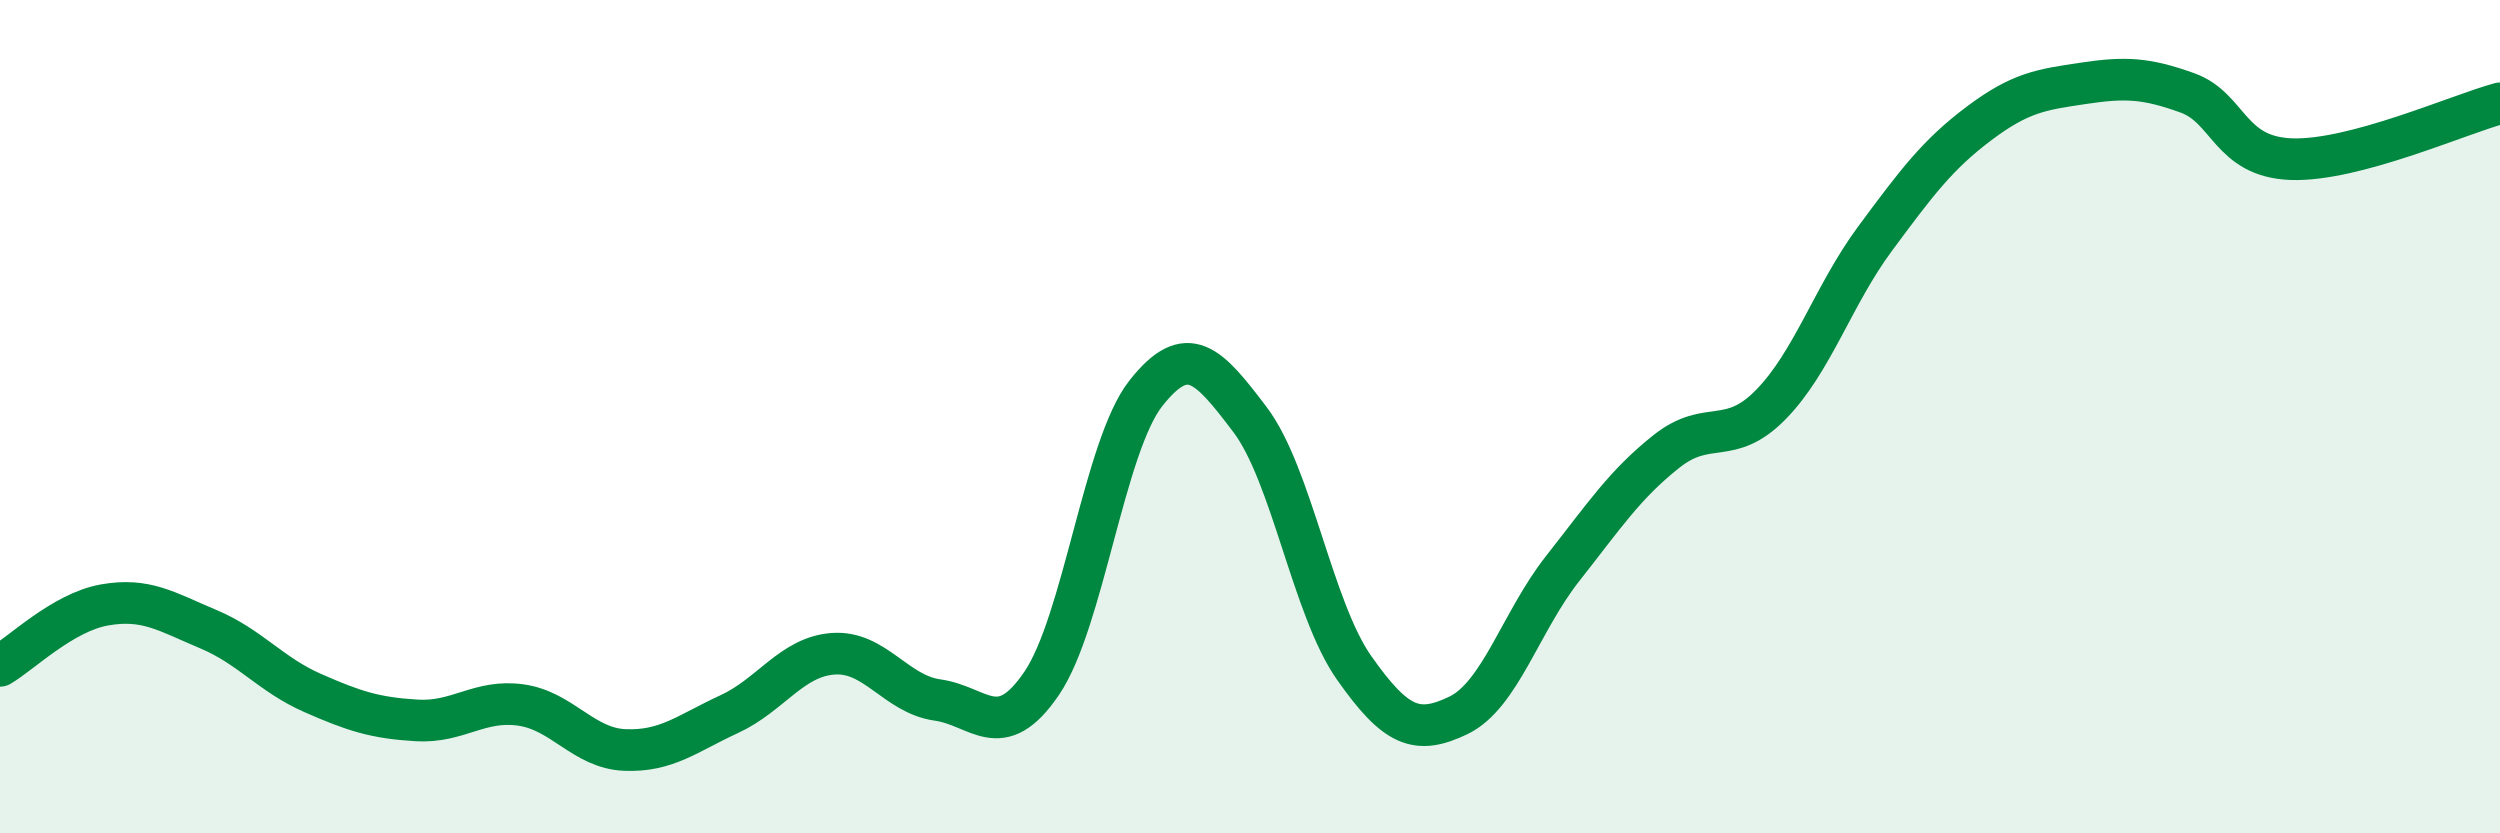 
    <svg width="60" height="20" viewBox="0 0 60 20" xmlns="http://www.w3.org/2000/svg">
      <path
        d="M 0,15.98 C 0.5,15.69 1.5,14.7 2.5,14.52 C 3.5,14.34 4,14.68 5,15.1 C 6,15.52 6.5,16.19 7.5,16.63 C 8.5,17.07 9,17.23 10,17.29 C 11,17.35 11.5,16.78 12.5,16.92 C 13.5,17.06 14,17.96 15,18 C 16,18.04 16.5,17.6 17.5,17.14 C 18.5,16.68 19,15.76 20,15.69 C 21,15.62 21.5,16.66 22.5,16.8 C 23.5,16.94 24,17.87 25,16.4 C 26,14.93 26.5,10.71 27.5,9.44 C 28.5,8.17 29,8.75 30,10.07 C 31,11.39 31.5,14.61 32.5,16.03 C 33.5,17.45 34,17.65 35,17.17 C 36,16.69 36.5,14.92 37.5,13.65 C 38.5,12.38 39,11.62 40,10.83 C 41,10.04 41.5,10.73 42.5,9.71 C 43.5,8.69 44,7.08 45,5.73 C 46,4.38 46.5,3.71 47.5,2.96 C 48.5,2.21 49,2.15 50,2 C 51,1.85 51.5,1.87 52.5,2.23 C 53.5,2.59 53.5,3.77 55,3.82 C 56.5,3.87 59,2.75 60,2.48L60 20L0 20Z"
        fill="#008740"
        opacity="0.1"
        stroke-linecap="round"
        stroke-linejoin="round"
      />
      <path
        d="M 0,15.98 C 0.5,15.69 1.5,14.7 2.5,14.52 C 3.5,14.34 4,14.68 5,15.1 C 6,15.52 6.5,16.19 7.5,16.63 C 8.5,17.07 9,17.23 10,17.29 C 11,17.35 11.5,16.78 12.5,16.92 C 13.5,17.06 14,17.96 15,18 C 16,18.04 16.5,17.6 17.5,17.14 C 18.5,16.68 19,15.76 20,15.69 C 21,15.62 21.5,16.66 22.5,16.8 C 23.5,16.94 24,17.87 25,16.4 C 26,14.93 26.5,10.71 27.5,9.44 C 28.5,8.17 29,8.75 30,10.07 C 31,11.39 31.5,14.61 32.5,16.03 C 33.5,17.45 34,17.65 35,17.17 C 36,16.69 36.5,14.92 37.5,13.65 C 38.5,12.38 39,11.62 40,10.83 C 41,10.04 41.5,10.73 42.5,9.71 C 43.5,8.69 44,7.08 45,5.73 C 46,4.38 46.5,3.71 47.5,2.96 C 48.5,2.21 49,2.15 50,2 C 51,1.85 51.5,1.87 52.5,2.23 C 53.5,2.59 53.5,3.77 55,3.82 C 56.5,3.87 59,2.75 60,2.48"
        stroke="#008740"
        stroke-width="1"
        fill="none"
        stroke-linecap="round"
        stroke-linejoin="round"
      />
    </svg>
  
